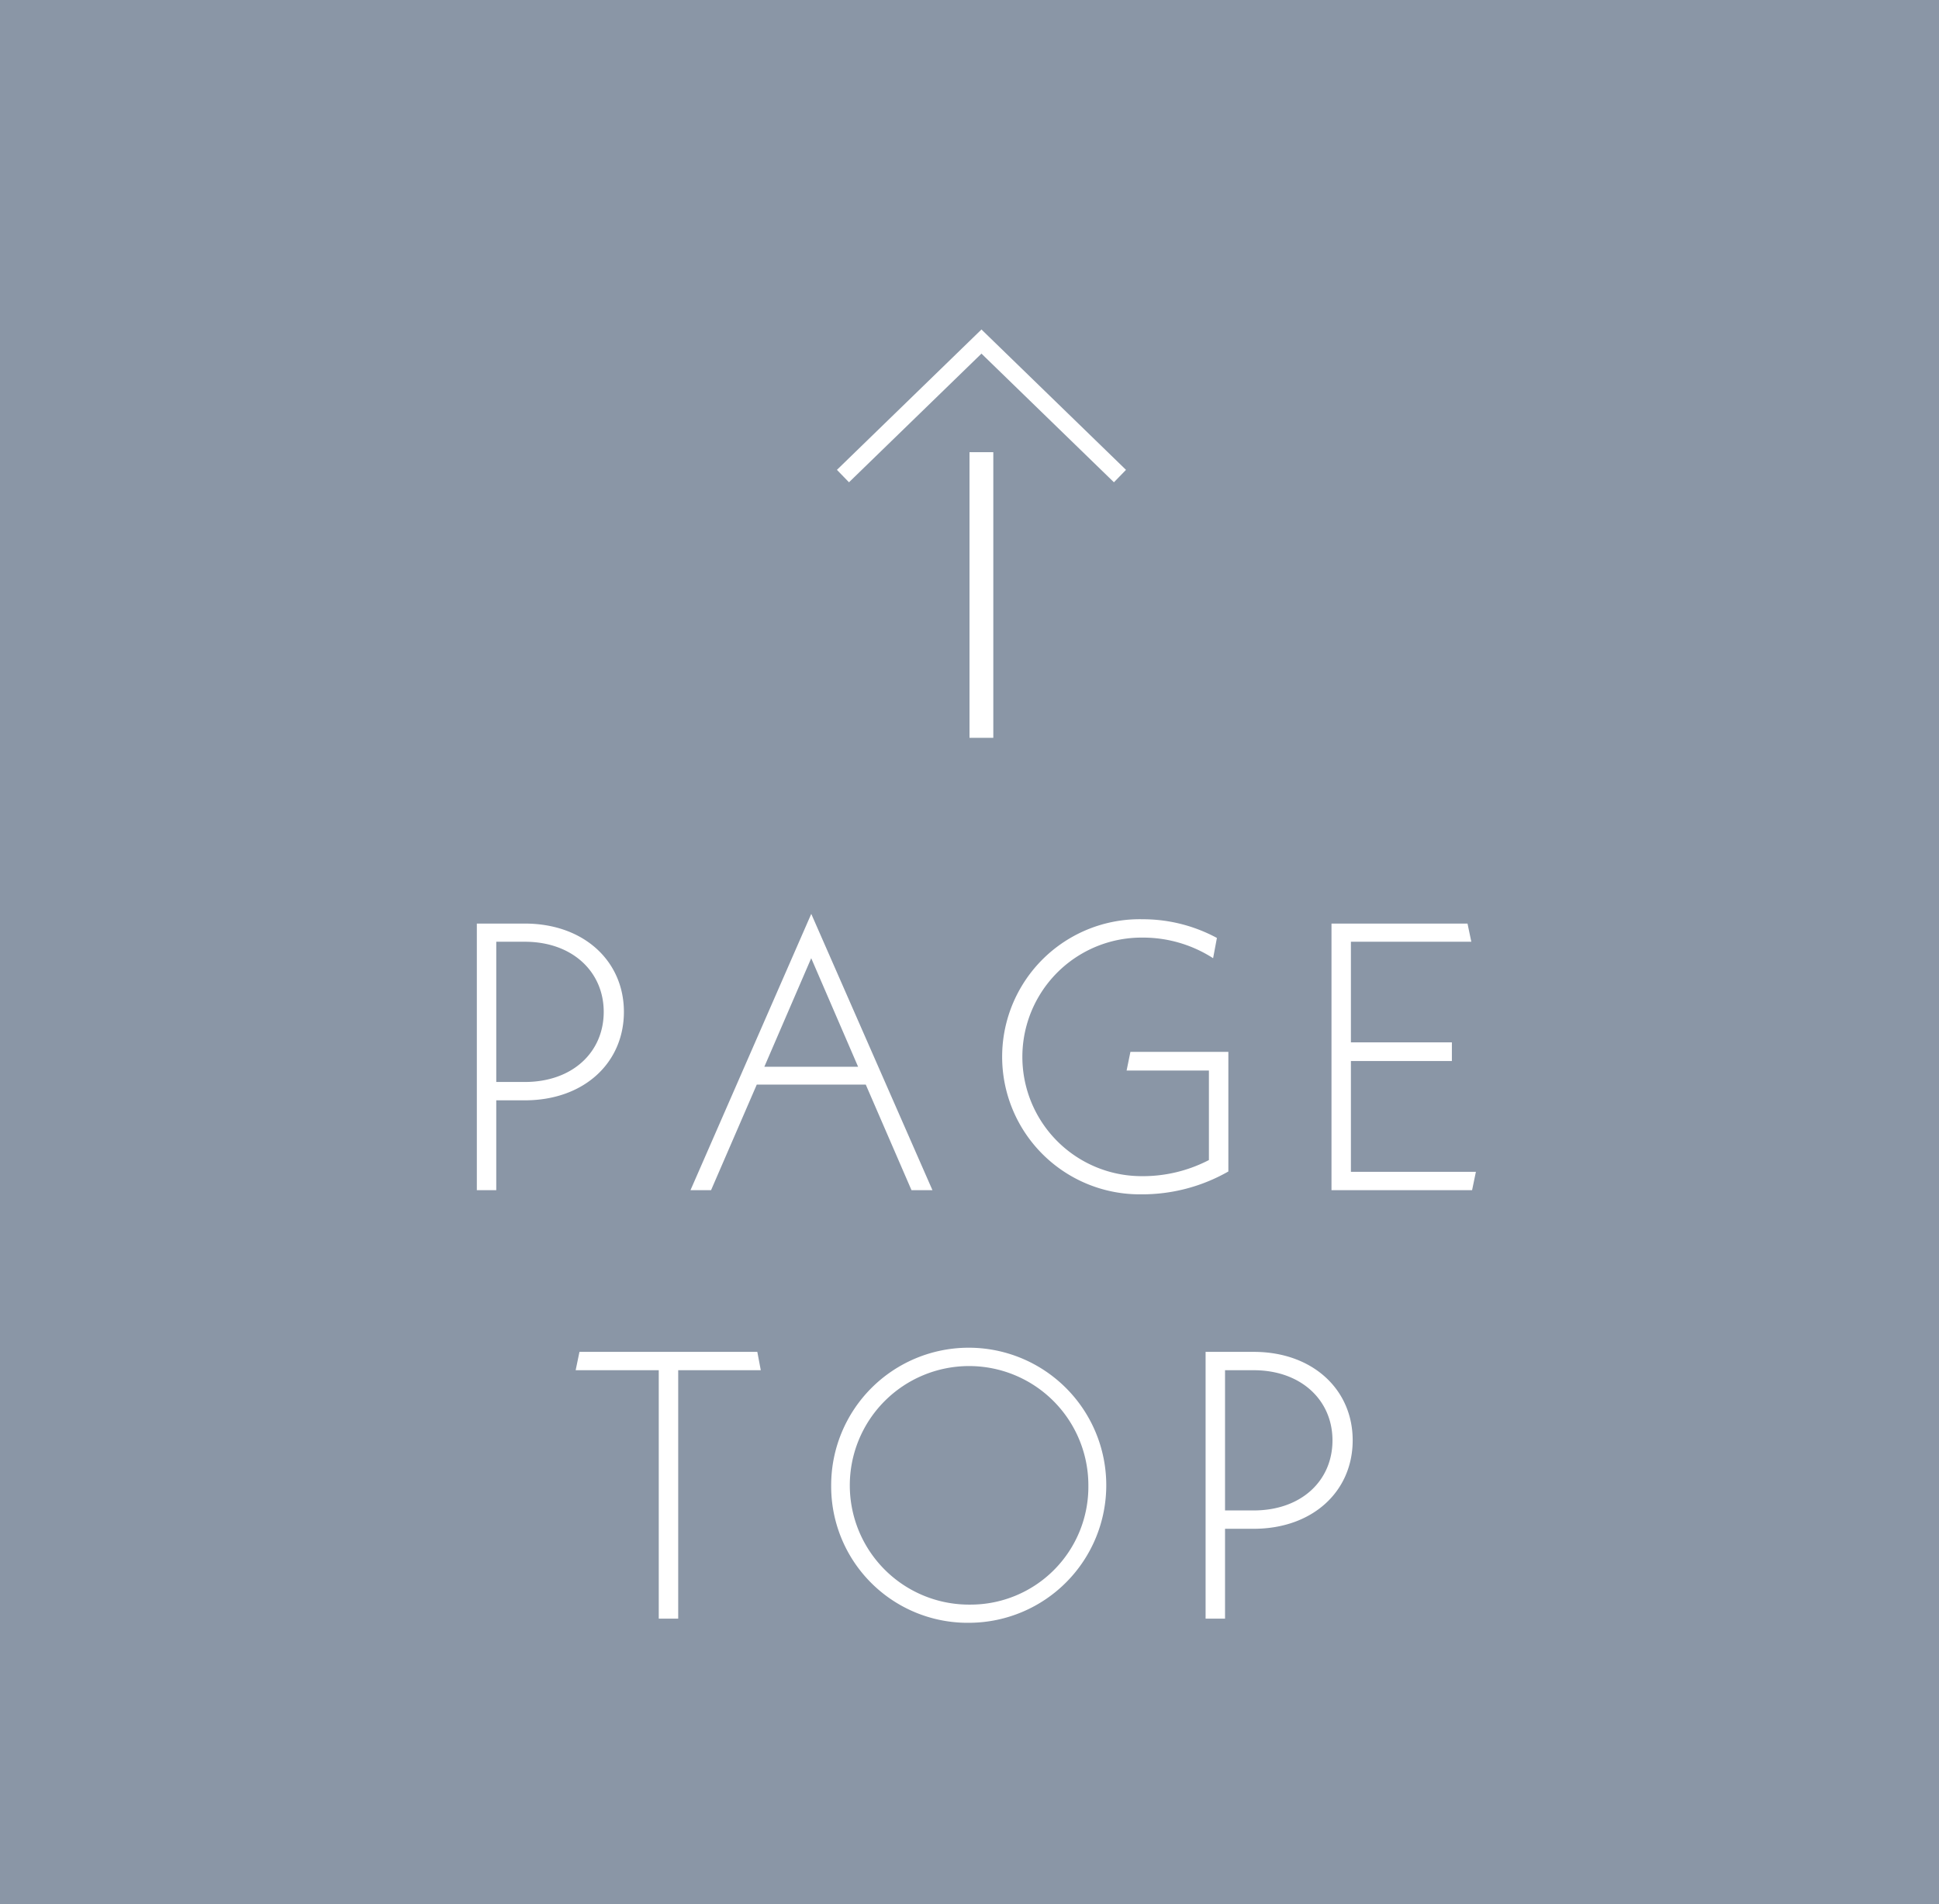 <svg id="pagetop_sp.svg" xmlns="http://www.w3.org/2000/svg" width="112" height="110" viewBox="0 0 112 110">
  <defs>
    <style>
      .cls-1 {
        fill: #8a96a6;
      }

      .cls-2, .cls-3 {
        fill: #fff;
      }

      .cls-2, .cls-4 {
        fill-rule: evenodd;
      }

      .cls-4 {
        fill: none;
        stroke: #fff;
        stroke-width: 1px;
      }
    </style>
  </defs>
  <rect id="長方形_1021" data-name="長方形 1021" class="cls-1" width="112" height="110"/>
  <path id="PAGE_TOP" data-name="PAGE TOP" class="cls-2" d="M668.316,1573.35h-2.773v15.4h1.122v-5.19h1.651c3.411,0,5.722-2.16,5.722-5.11C674.038,1575.52,671.727,1573.35,668.316,1573.35Zm0,9.15h-1.651v-8.1h1.651c2.751,0,4.556,1.74,4.556,4.05C672.872,1580.78,671.067,1582.5,668.316,1582.5Zm22.334,6.25h1.21l-7-15.96-6.976,15.96h1.188l2.641-6.1h6.295Zm-8.5-7.13,2.707-6.27,2.708,6.27h-5.415Zm21.145-.86-0.221,1.08h4.755v5.17a8.285,8.285,0,0,1-3.94.93,6.89,6.89,0,0,1,.11-13.78,7.481,7.481,0,0,1,4.072,1.19l0.22-1.17A9.021,9.021,0,0,0,704,1573.1a7.946,7.946,0,1,0-.11,15.89,10.038,10.038,0,0,0,5.062-1.32v-6.91H703.3Zm12.736,6.93v-6.4h5.832v-1.08h-5.832v-5.81h6.955l-0.22-1.05h-7.857v15.4h8.121l0.22-1.06h-7.219Zm-34.087,11.46-0.2-1.06H671.471l-0.22,1.06h4.8v14.35h1.123v-14.35h4.776Zm12.078,14.59a7.945,7.945,0,1,0-8.012-7.94A7.882,7.882,0,0,0,694.026,1613.74Zm0-1.05a6.89,6.89,0,1,1,6.844-6.89A6.808,6.808,0,0,1,694.026,1612.69Zm16.389-14.6h-2.774v15.41h1.123v-5.19h1.651c3.411,0,5.722-2.16,5.722-5.11C716.137,1600.27,713.826,1598.09,710.415,1598.09Zm0,9.16h-1.651v-8.1h1.651c2.751,0,4.555,1.74,4.555,4.05C714.97,1605.53,713.166,1607.25,710.415,1607.25Z" transform="translate(-638 -1520)"/>
  <g id="g">
    <rect id="長方形_1024" data-name="長方形 1024" class="cls-3" x="56" y="26.12" width="1.375" height="16.5"/>
    <path id="長方形_1023" data-name="長方形 1023" class="cls-4" d="M686.691,1547.5l8-7.77,8,7.77" transform="translate(-638 -1520)"/>
  </g>
</svg>
